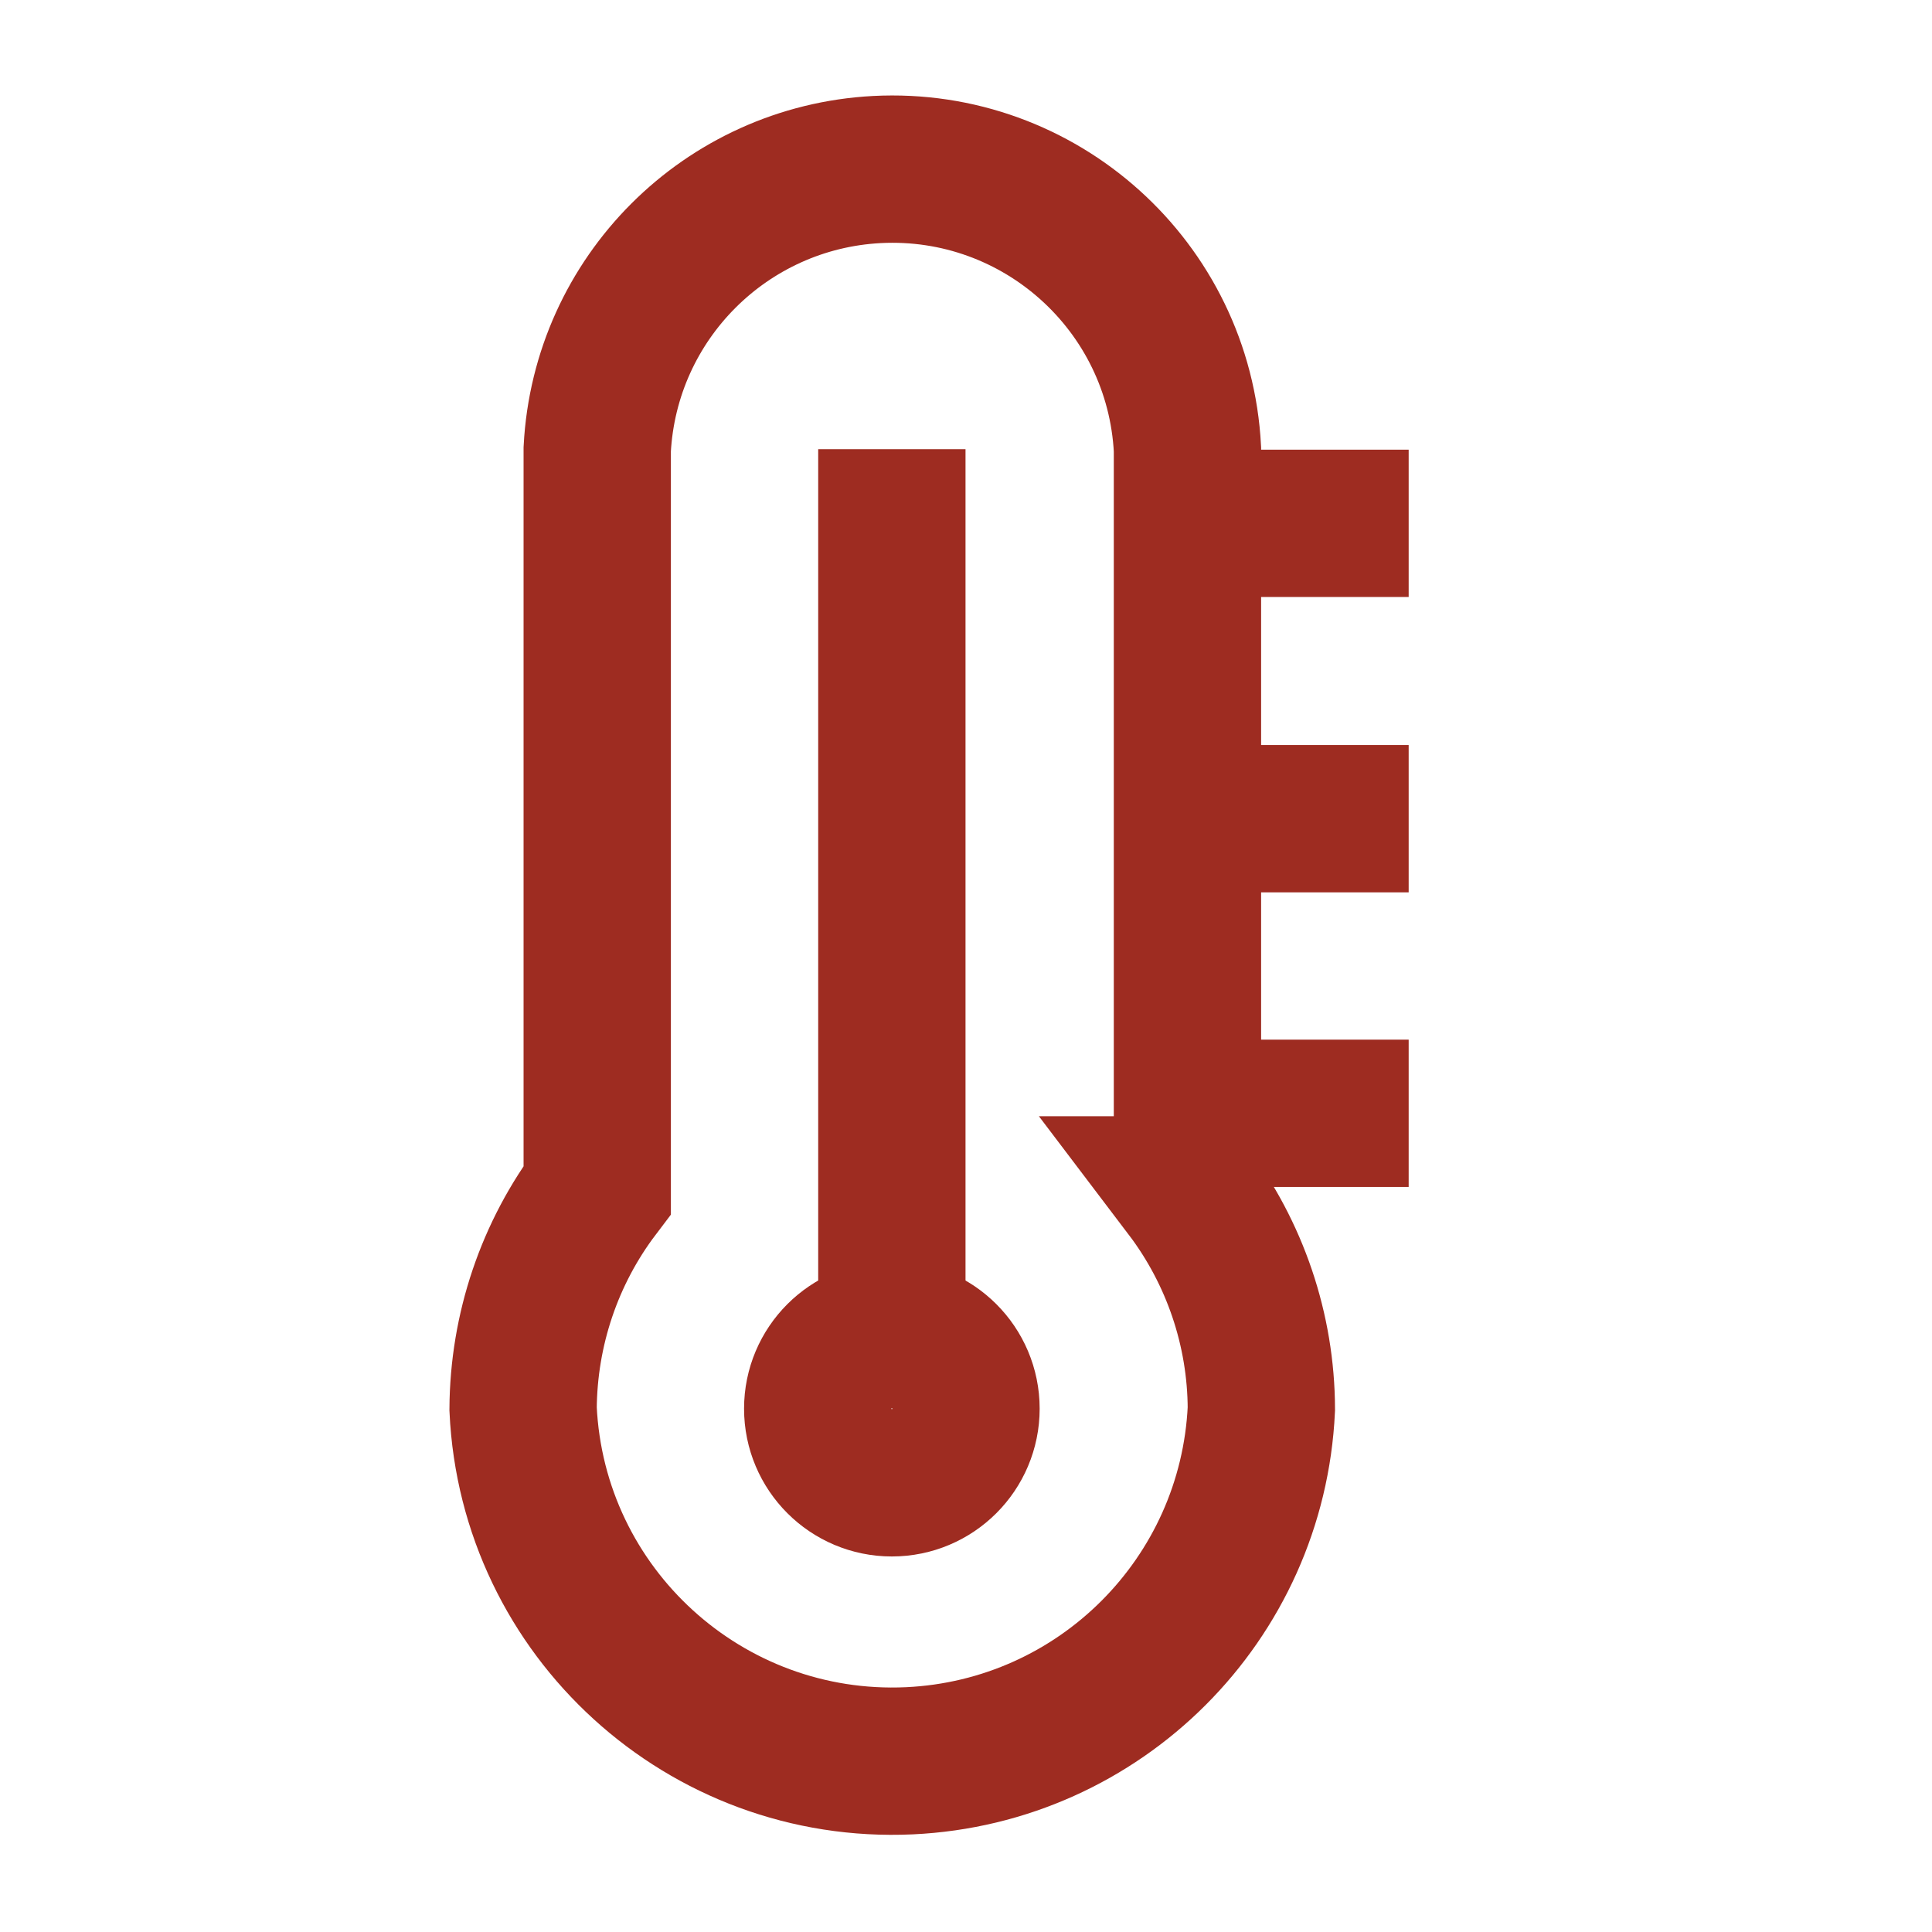 <?xml version="1.0" encoding="UTF-8"?>
<svg id="Layer_1" xmlns="http://www.w3.org/2000/svg" version="1.1" viewBox="0 0 800 800">
  <!-- Generator: Adobe Illustrator 29.8.1, SVG Export Plug-In . SVG Version: 2.1.1 Build 2)  -->
  <defs>
    <style>
      .st0 {
        fill: none;
        stroke: #9e2c21;
        stroke-miterlimit: 333.3;
        stroke-width: 61px;
      }
    </style>
  </defs>
  <circle class="st0" cx="369.3" cy="583.3" r="30.7"/>
  <path class="st0" d="M491.7,492.7V186c-3.5-67.5-61.1-119.3-128.6-115.8-62.5,3.3-112.5,53.2-115.8,115.8v306.7c-19.8,26.1-30.5,57.9-30.7,90.7,3.9,84.4,75.6,149.6,160,145.7,78.9-3.7,142-66.8,145.7-145.7-.1-32.7-10.9-64.6-30.7-90.7Z"/>
  <line class="st0" x1="369.3" y1="186" x2="369.3" y2="552.7"/>
  <line class="st0" x1="491.7" y1="216.7" x2="583.3" y2="216.7"/>
  <line class="st0" x1="491.7" y1="339" x2="583.3" y2="339"/>
  <line class="st0" x1="491.7" y1="461" x2="583.3" y2="461"/>
</svg>